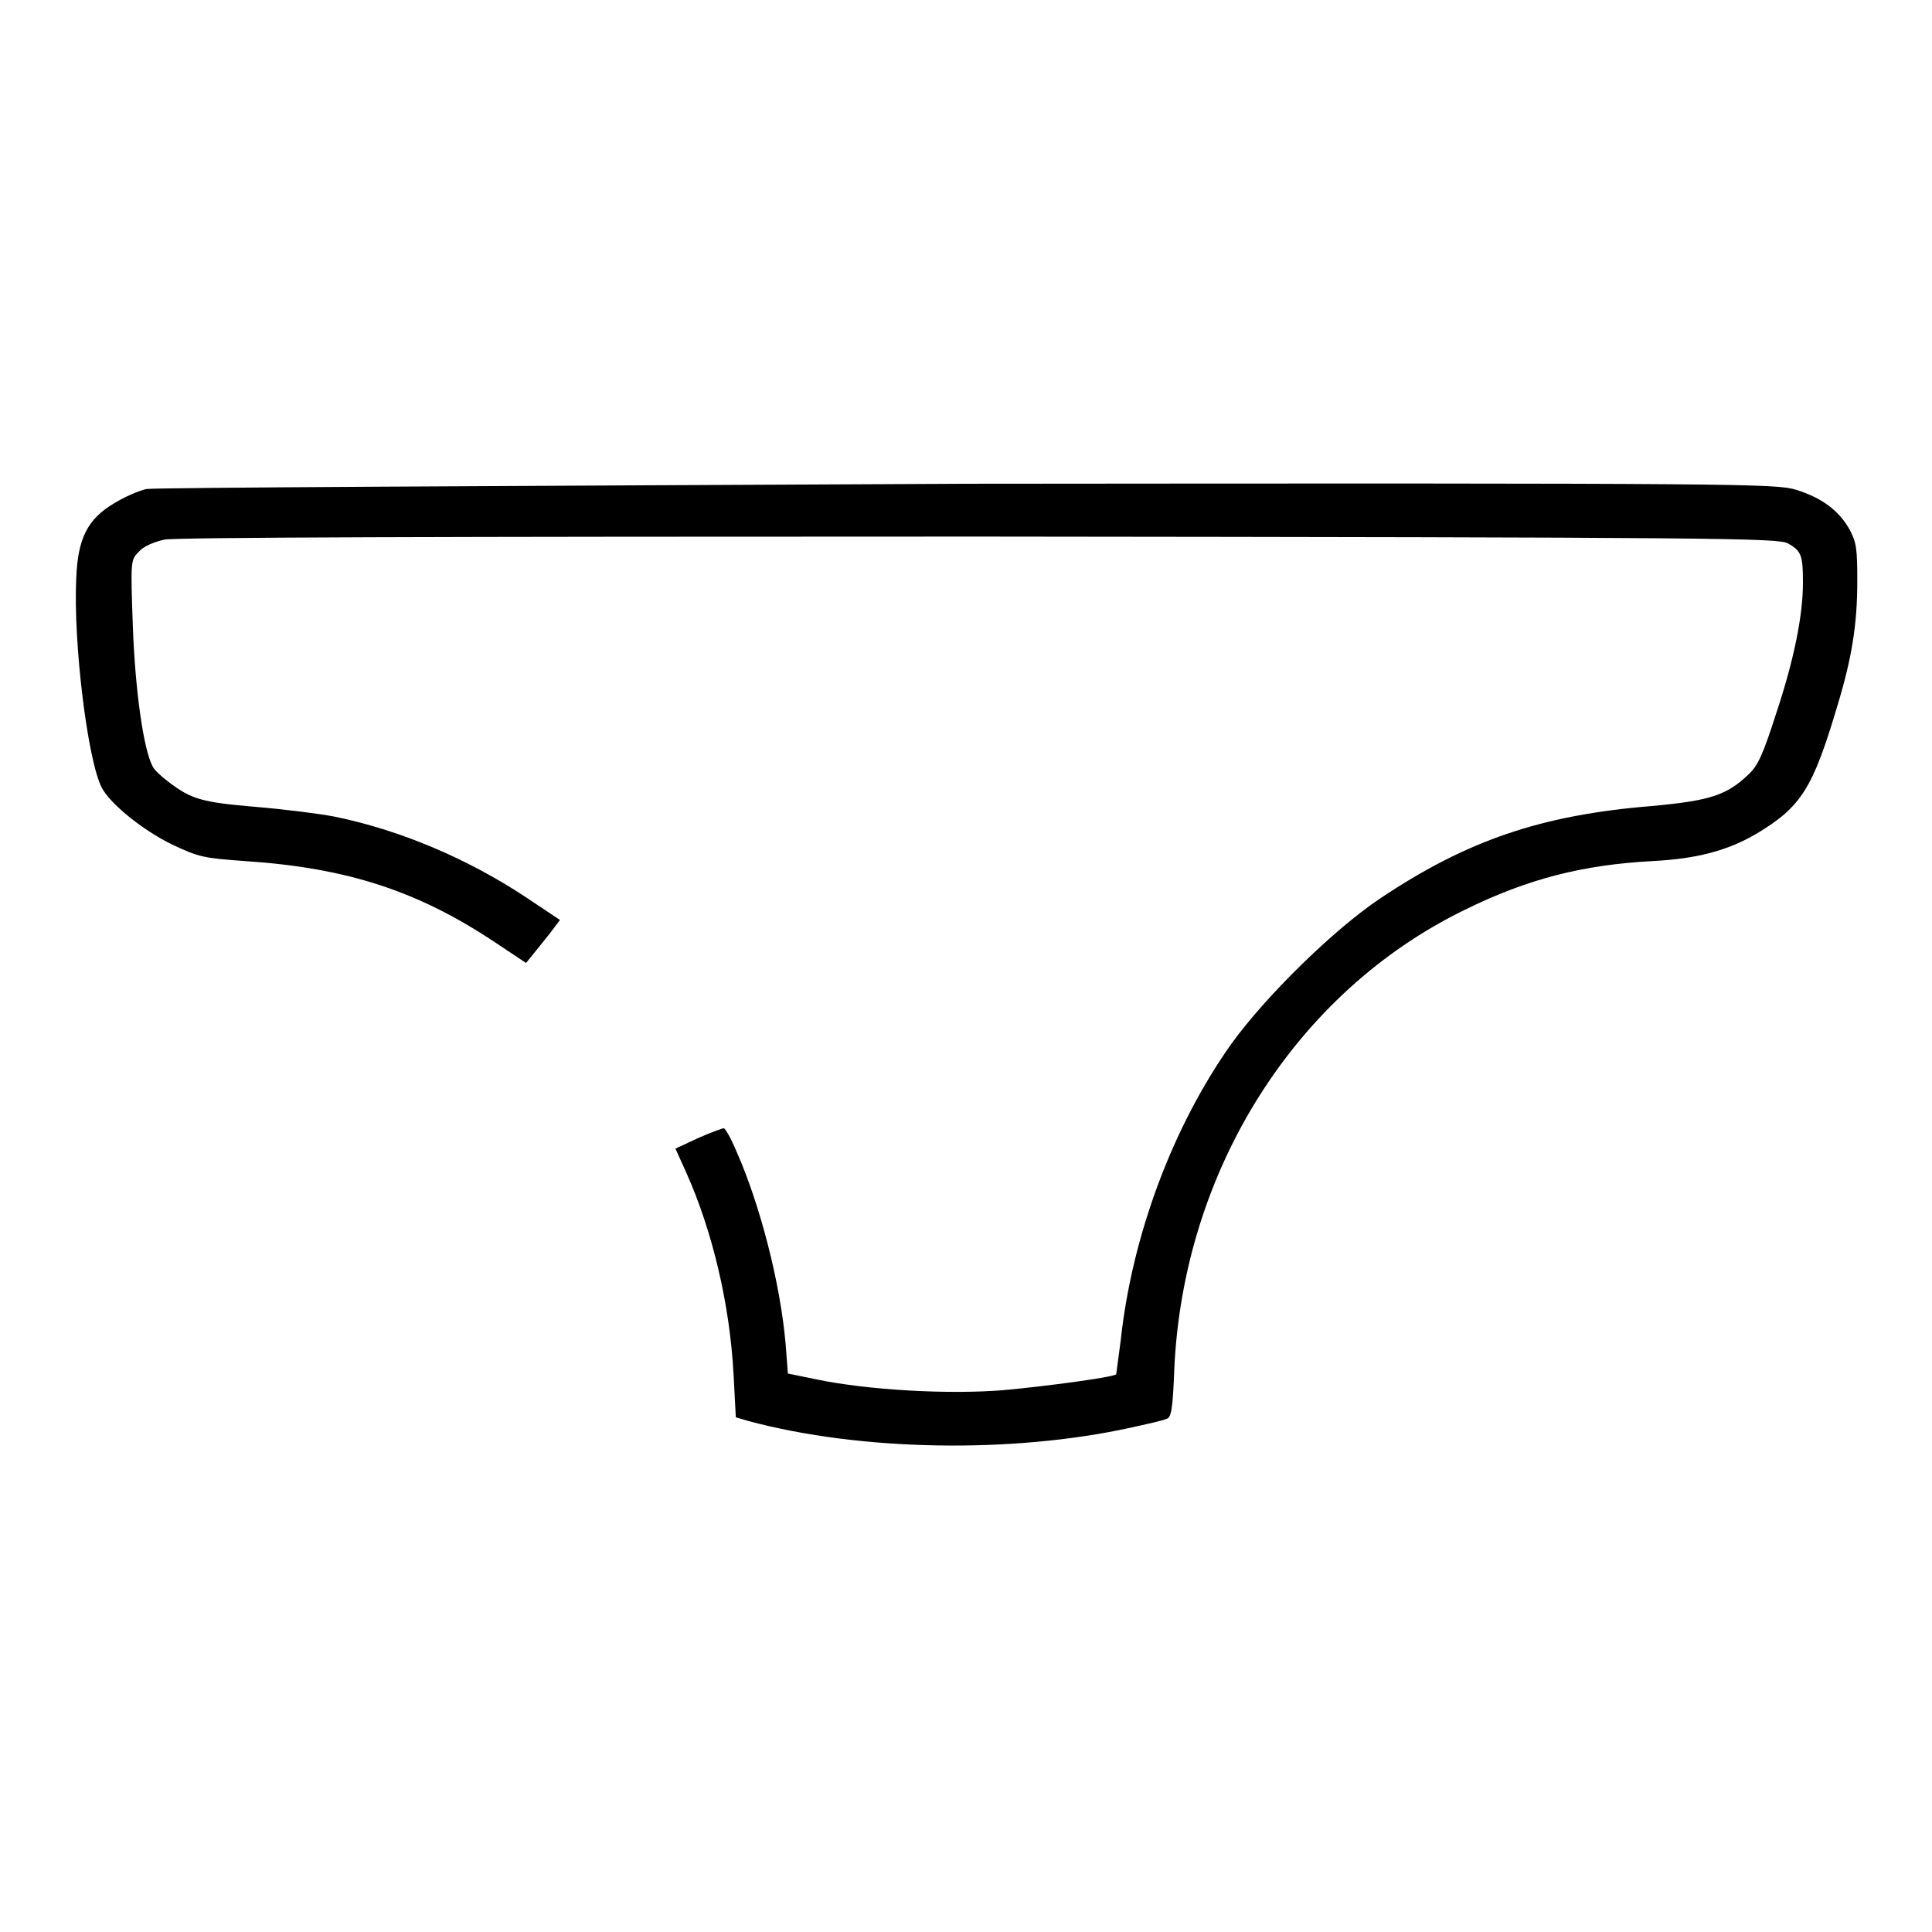 <?xml version="1.0" encoding="utf-8"?>
<!-- Svg Vector Icons : http://www.onlinewebfonts.com/icon -->
<!DOCTYPE svg PUBLIC "-//W3C//DTD SVG 1.1//EN" "http://www.w3.org/Graphics/SVG/1.1/DTD/svg11.dtd">
<svg version="1.1" xmlns="http://www.w3.org/2000/svg" xmlns:xlink="http://www.w3.org/1999/xlink" x="0px" y="0px" viewBox="0 0 256 256" enable-background="new 0 0 256 256" xml:space="preserve">
<g><g><g><path fill="#000000" d="M19.4,64.8c-1,0.2-3,1.1-4.3,1.9c-3.5,2.1-4.8,4.6-5,10c-0.4,8.4,1.5,24.1,3.4,27.7c1.1,2.1,5.4,5.6,9.3,7.5c3.6,1.7,4.2,1.8,9.7,2.2c13.6,0.9,23,4,33.3,10.9l3.9,2.6l1.3-1.6c0.7-0.9,1.8-2.2,2.3-2.9l0.9-1.2l-4.5-3c-7.7-5.1-16.6-8.9-25.4-10.7c-2.1-0.4-6.9-1-10.6-1.3c-7-0.6-8.4-1-11.5-3.4c-0.8-0.6-1.8-1.5-2-2c-1.2-2.3-2.3-10.1-2.6-18.6c-0.3-8.6-0.3-8.7,0.8-9.8c0.6-0.7,2-1.3,3.4-1.6c1.6-0.3,35.1-0.4,108-0.4c98.8,0.1,105.8,0.2,107.1,0.9c1.8,1,2,1.6,2,5.2c0,4.4-1.2,10.3-3.6,17.5c-1.7,5.3-2.4,6.8-3.6,7.9c-2.9,2.8-5.2,3.5-12.8,4.2c-14.8,1.2-24.6,4.6-36.1,12.3c-6.1,4.1-15.1,12.9-19.7,19.3c-7.7,10.9-13.1,25.3-14.6,39.2c-0.3,2.4-0.6,4.4-0.6,4.5c-0.4,0.4-9.4,1.6-14.9,2.1c-7.3,0.6-17.9,0-24.7-1.4l-3.9-0.8l-0.3-3.9c-0.7-8.1-3.4-18.5-6.5-25.5c-0.7-1.7-1.5-3.1-1.7-3.1c-0.2,0-1.8,0.6-3.4,1.3l-3,1.4l1.4,3.1c3.5,7.8,5.8,17.5,6.3,26.8l0.3,5.7l1.7,0.5c14.9,4,34.9,4.3,50.5,0.9c2.3-0.5,4.5-1,4.9-1.2c0.6-0.2,0.8-1.3,1-6.6c1.2-26.4,16.1-49.9,38.4-60.8c8.5-4.2,15.8-6,24.9-6.5c6-0.3,10-1.4,13.8-3.6c6-3.6,7.5-6,10.8-17.1c1.9-6.3,2.6-10.7,2.6-16.4c0-4.2-0.1-5.1-1-6.8c-1.4-2.5-3.6-4.2-7.1-5.3c-2.7-0.8-5.8-0.9-109.7-0.8C65,64.4,20.5,64.6,19.4,64.8z"/></g></g></g>
</svg>